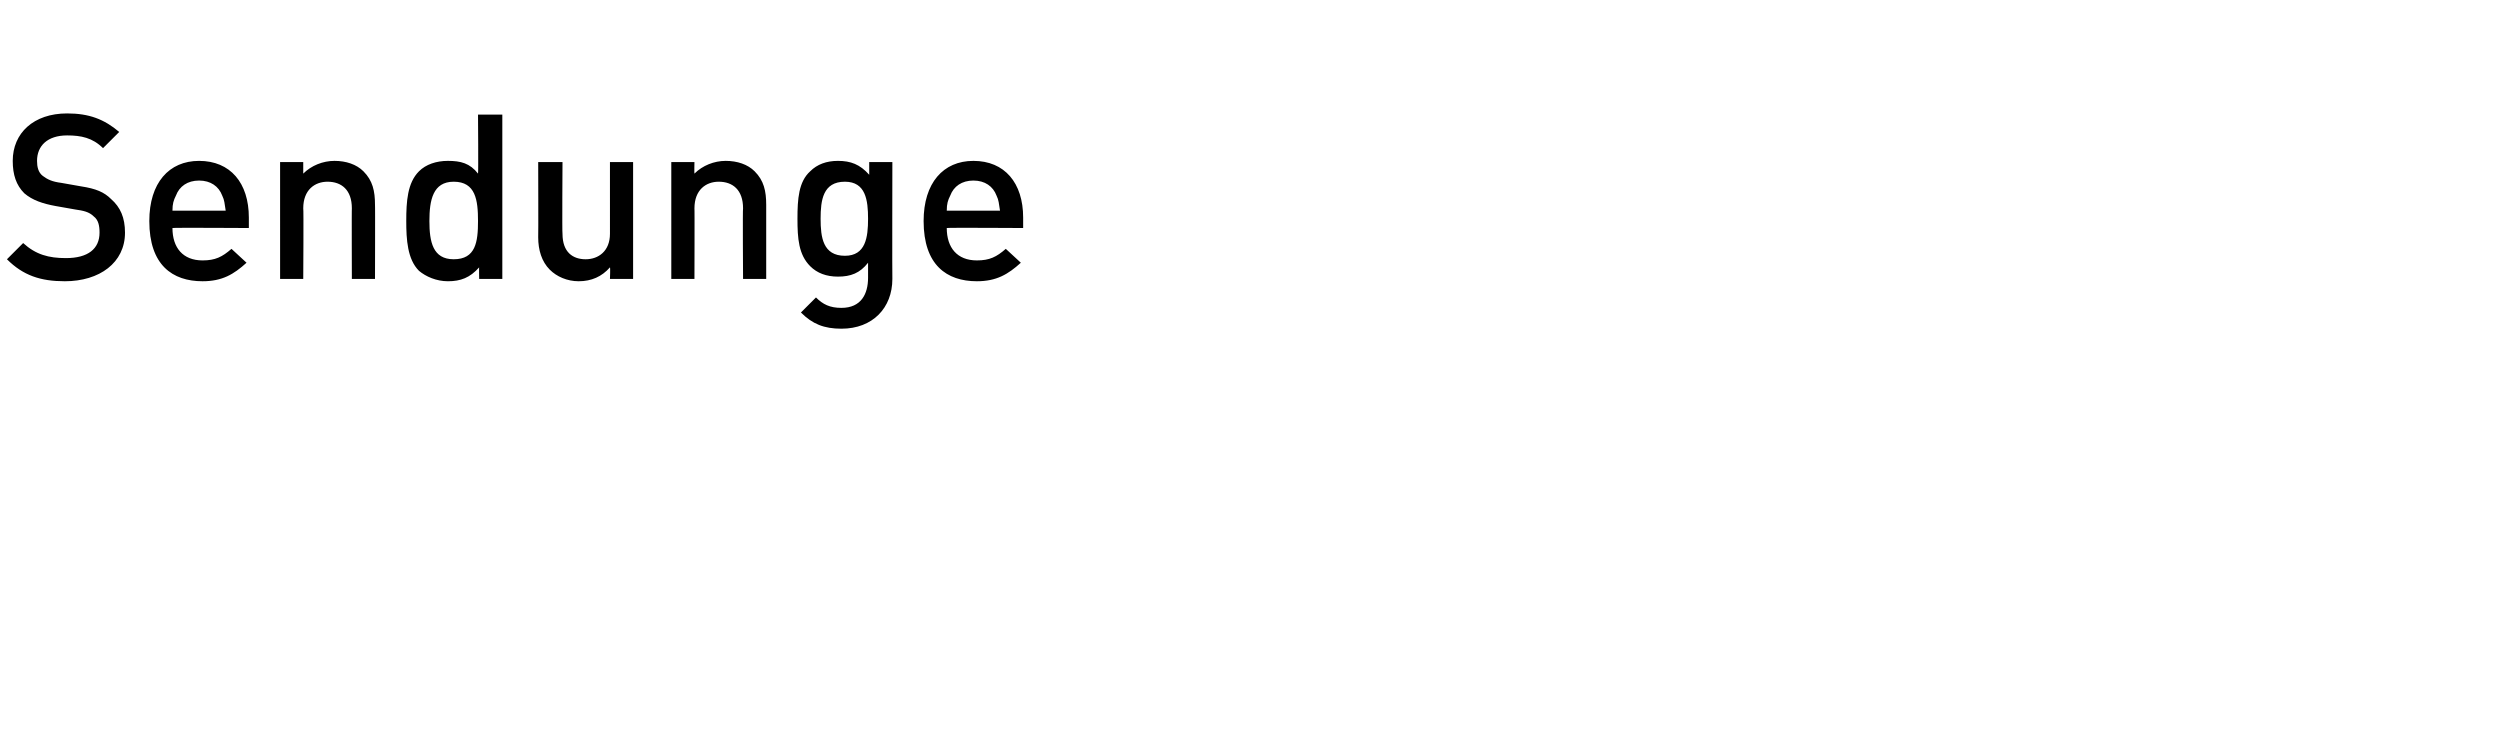 <?xml version="1.0" standalone="no"?><!DOCTYPE svg PUBLIC "-//W3C//DTD SVG 1.1//EN" "http://www.w3.org/Graphics/SVG/1.1/DTD/svg11.dtd"><svg xmlns="http://www.w3.org/2000/svg" version="1.1" width="216px" height="64.7px" viewBox="0 -5 216 64.7" style="top:-5px"><desc>Sendunge</desc><defs/><g id="Polygon198890"><path d="m5.6 19.3c-2.1 0-3.6-.5-5-1.9L2 16c1.1 1 2.2 1.3 3.7 1.3c1.9 0 2.9-.8 2.9-2.2c0-.6-.1-1.1-.5-1.4c-.4-.4-.9-.5-1.6-.6l-1.7-.3c-1.1-.2-2-.5-2.7-1.1c-.7-.7-1-1.6-1-2.8c0-2.4 1.8-4.1 4.7-4.1c1.9 0 3.2.5 4.5 1.6L8.9 7.8C8 6.9 7 6.7 5.8 6.7c-1.7 0-2.6.9-2.6 2.2c0 .5.1 1 .5 1.3c.4.3.8.5 1.6.6l1.7.3c1.3.2 2 .5 2.6 1.1c.8.7 1.2 1.6 1.2 2.9c0 2.6-2.2 4.2-5.2 4.2zm9.3-4.6c0 1.7.9 2.8 2.6 2.8c1.1 0 1.7-.3 2.5-1l1.3 1.2c-1.1 1-2.1 1.6-3.8 1.6c-2.6 0-4.6-1.4-4.6-5.2c0-3.3 1.7-5.2 4.3-5.2c2.7 0 4.3 1.9 4.3 4.9v.9s-6.58-.04-6.6 0zm4.3-2.8c-.3-.8-1-1.3-2-1.3c-1 0-1.7.5-2 1.3c-.2.4-.3.7-.3 1.3h4.6c-.1-.6-.1-.9-.3-1.3zm11.2 7.2s-.02-6.14 0-6.1c0-1.6-.9-2.3-2.1-2.3c-1.1 0-2.1.7-2.1 2.3c.04-.04 0 6.1 0 6.1h-2V9h2v1c.7-.7 1.7-1.1 2.7-1.1c1 0 1.9.3 2.5.9c.8.8 1 1.7 1 2.9c.02-.04 0 6.4 0 6.4h-2zm11 0s-.02-1.04 0-1c-.8.9-1.6 1.2-2.7 1.2c-1 0-1.9-.4-2.5-.9c-1-1-1.1-2.7-1.1-4.3c0-1.7.1-3.3 1.1-4.3c.6-.6 1.5-.9 2.5-.9c1.1 0 1.9.2 2.6 1.1c.04.02 0-5.1 0-5.1h2.1v14.2h-2zm-2.2-8.4c-1.8 0-2.1 1.6-2.1 3.4c0 1.8.3 3.3 2.1 3.3c1.9 0 2.1-1.5 2.1-3.3c0-1.8-.2-3.4-2.1-3.4zm13.5 8.4s.04-.98 0-1c-.7.8-1.6 1.2-2.7 1.2c-1 0-1.9-.4-2.5-1c-.7-.7-1-1.7-1-2.8c.02-.02 0-6.5 0-6.5h2.1s-.04 6.18 0 6.2c0 1.6.9 2.2 2 2.2c1.1 0 2.1-.7 2.1-2.2V9h2v10.1h-2zm11.5 0s-.04-6.14 0-6.1c0-1.6-.9-2.3-2.1-2.3c-1.1 0-2.1.7-2.1 2.3c.02-.04 0 6.1 0 6.1h-2V9h2s-.02 1.02 0 1c.7-.7 1.7-1.1 2.7-1.1c1 0 1.9.3 2.5.9c.8.8 1 1.7 1 2.9v6.4h-2zm8.5 4.3c-1.5 0-2.5-.4-3.5-1.4l1.3-1.3c.6.6 1.2.9 2.2.9c1.7 0 2.3-1.2 2.3-2.6v-1.3c-.7.9-1.5 1.2-2.6 1.2c-1 0-1.8-.3-2.4-.9c-1-1-1.1-2.4-1.1-4.1c0-1.7.1-3.2 1.1-4.1c.6-.6 1.4-.9 2.4-.9c1.1 0 1.9.3 2.7 1.2V9h2s-.02 10.08 0 10.1c0 2.5-1.7 4.3-4.4 4.3zm.3-12.7c-1.9 0-2.1 1.6-2.1 3.2c0 1.6.2 3.2 2.1 3.2c1.8 0 2-1.6 2-3.2c0-1.6-.2-3.2-2-3.2zm8.8 4c0 1.7.9 2.8 2.6 2.8c1.1 0 1.7-.3 2.5-1l1.3 1.2c-1.1 1-2.1 1.6-3.8 1.6c-2.6 0-4.6-1.4-4.6-5.2c0-3.3 1.7-5.2 4.3-5.2c2.7 0 4.3 1.9 4.3 4.9v.9s-6.58-.04-6.6 0zm4.3-2.8c-.3-.8-1-1.3-2-1.3c-1 0-1.7.5-2 1.3c-.2.4-.3.7-.3 1.3h4.6c-.1-.6-.1-.9-.3-1.3z" stroke="none" fill="#000"/></g></svg>